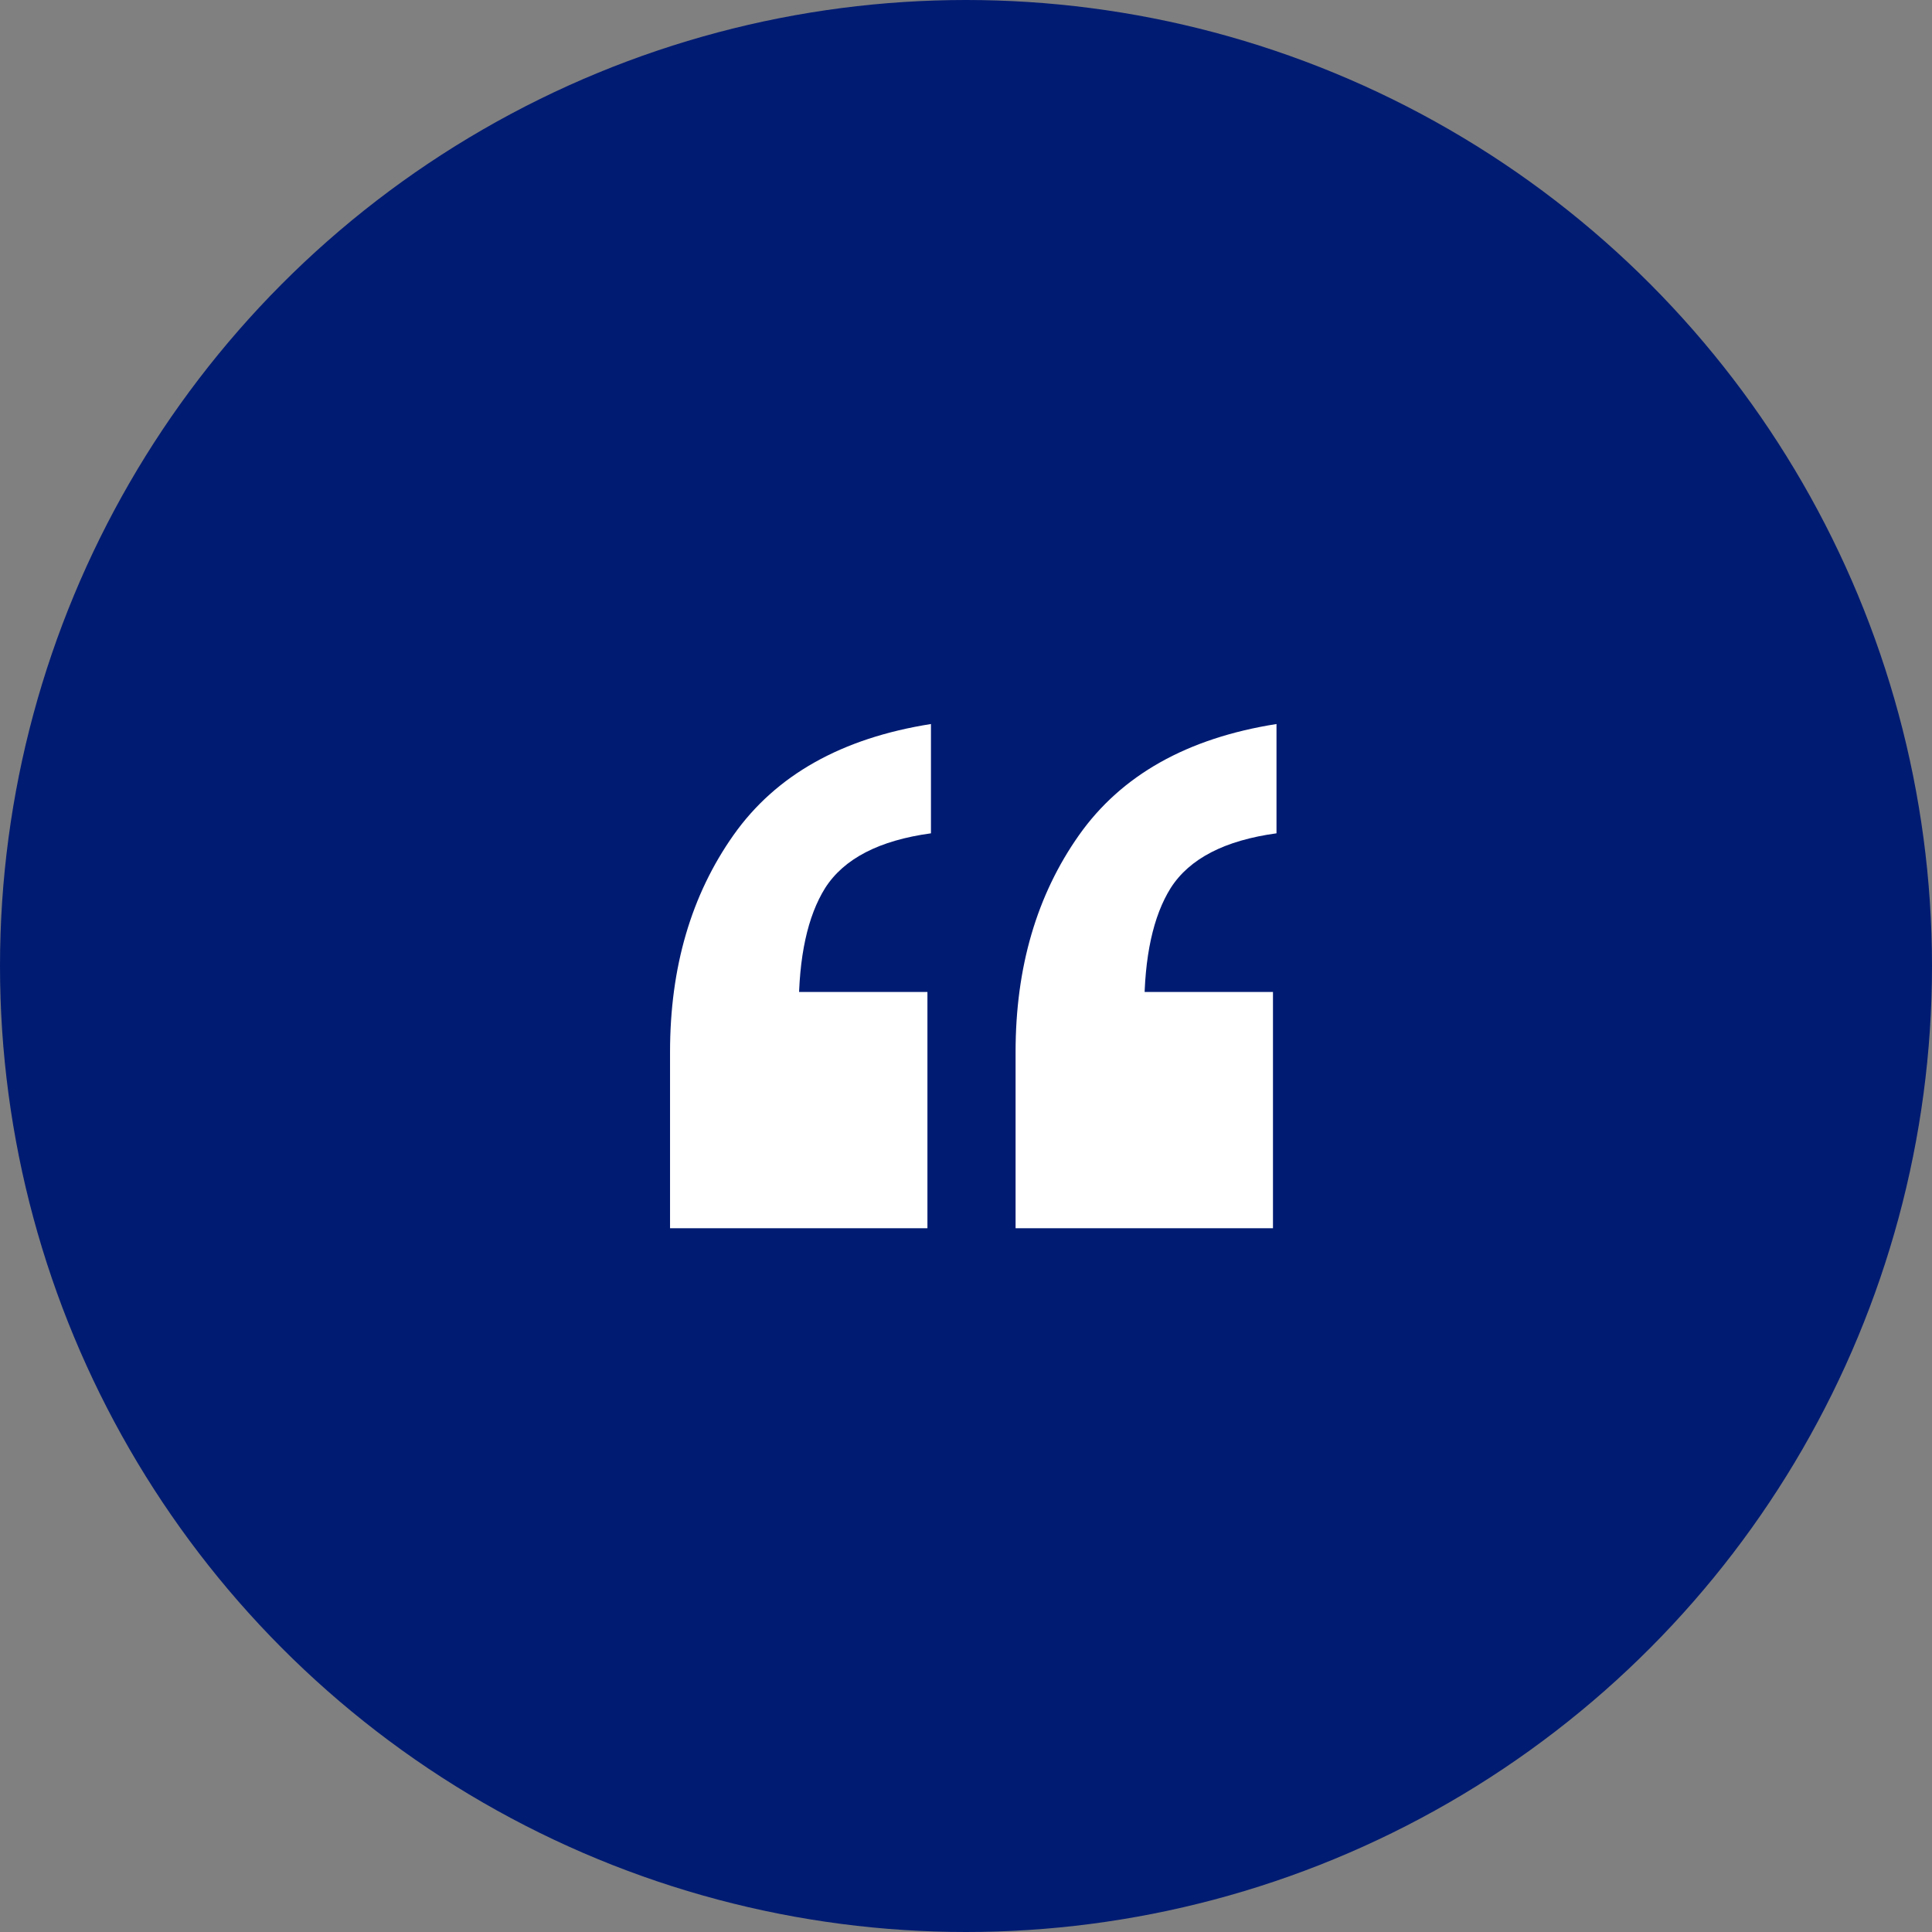 <svg width="80" height="80" viewBox="0 0 80 80" fill="none" xmlns="http://www.w3.org/2000/svg">
<rect x="0" y="0" width="80" height="80" fill="#808080" stroke="none"/>
<circle cx="40" cy="40" r="40" fill="#001B72"/>
<path d="M42.053 50.858V43.558C42.053 40.054 42.929 37.061 44.681 34.579C46.433 32.097 49.158 30.564 52.857 29.98V34.506C50.716 34.798 49.256 35.552 48.477 36.769C47.747 37.937 47.382 39.616 47.382 41.806L43.805 41.076H52.711V50.858H42.053ZM27.745 50.858V43.558C27.745 40.054 28.621 37.061 30.373 34.579C32.125 32.097 34.85 30.564 38.549 29.98V34.506C36.408 34.798 34.948 35.552 34.169 36.769C33.439 37.937 33.074 39.616 33.074 41.806L29.497 41.076H38.403V50.858H27.745Z" fill="white"/>
</svg>
